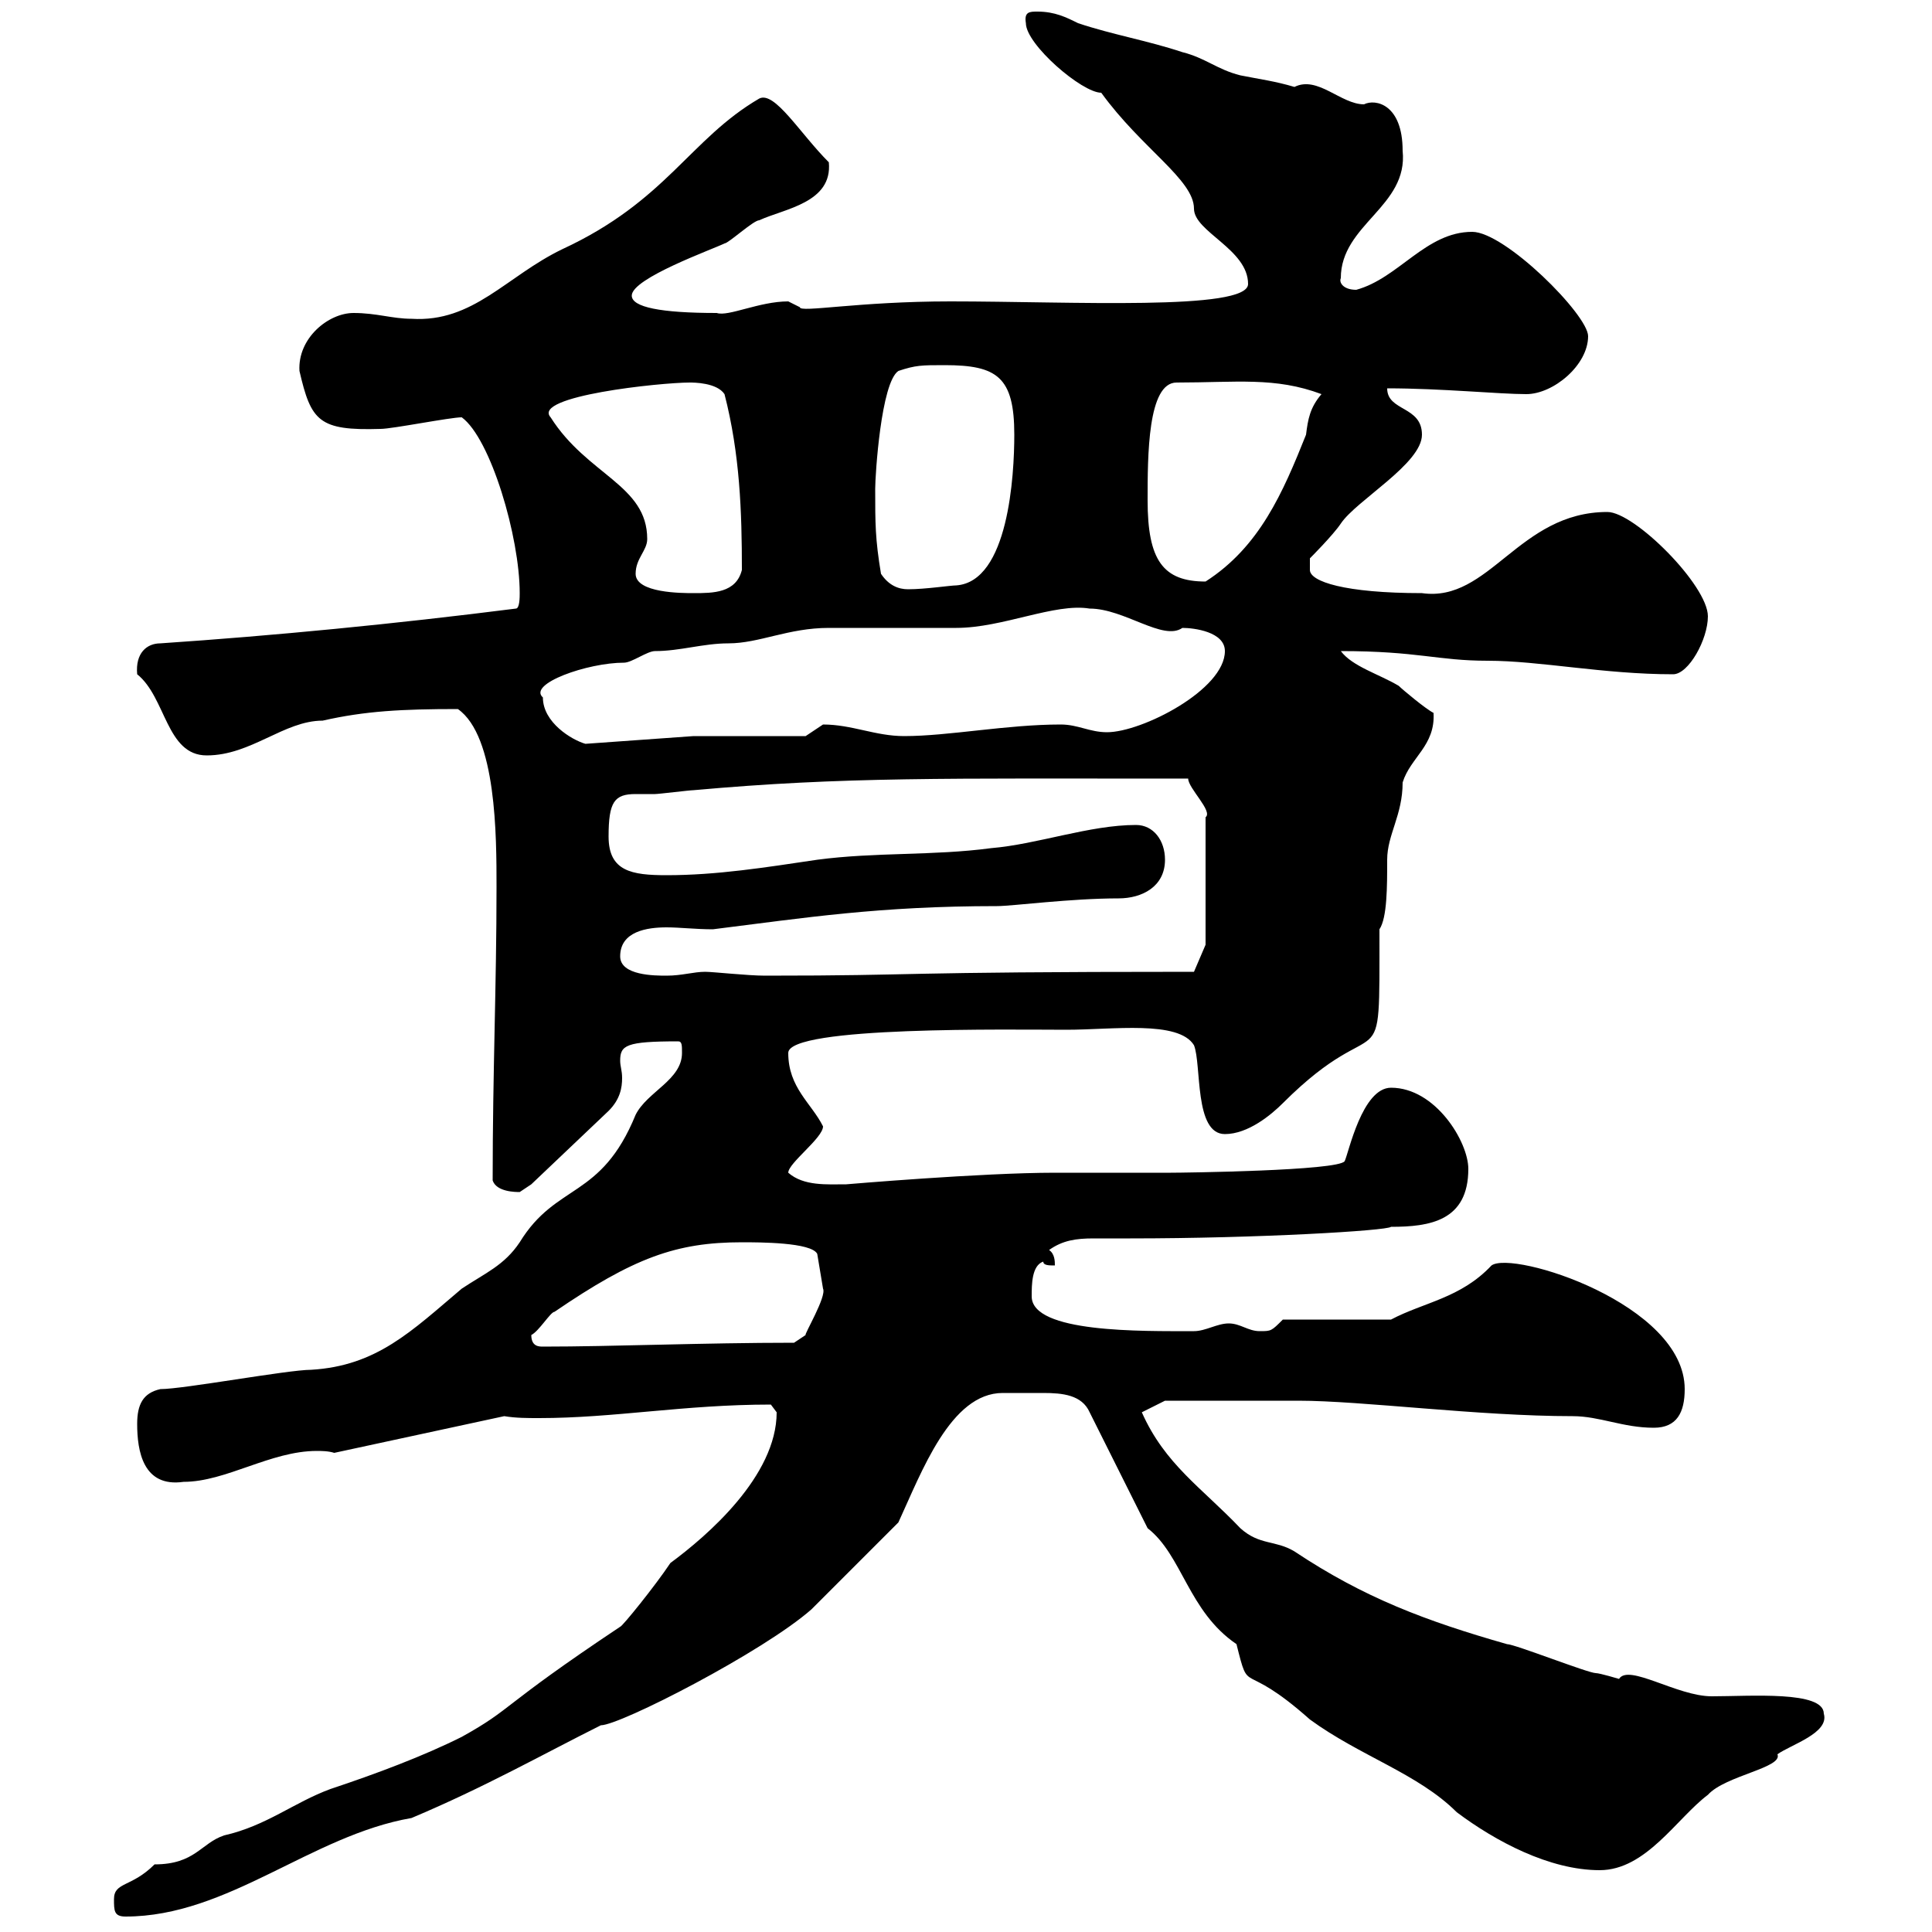 <svg xmlns="http://www.w3.org/2000/svg" xmlns:xlink="http://www.w3.org/1999/xlink" width="300" height="300"><path d="M17.70 294.90C17.70 296.70 17.70 297.60 19.50 297.60C35.40 297.60 48.30 285 63.90 282.30C75.30 277.50 84.30 272.40 93.30 267.90C96.30 267.90 118.50 256.50 126 249.90C127.80 248.10 137.70 238.20 139.50 236.40C143.10 228.60 147.60 216.30 155.70 216.30C157.20 216.30 158.40 216.30 159.30 216.30C159.90 216.30 161.10 216.30 162 216.30C165 216.30 168 216.60 169.20 219.30L178.20 237.30C183.60 241.50 184.50 250.20 192 255.30C194.10 263.70 192.60 257.40 203.40 267C211.20 272.70 220.20 275.40 226.20 281.40C232.20 285.90 240.60 290.40 248.40 290.40C255.60 290.40 260.40 282.30 265.20 278.70C267.90 275.70 276.90 274.50 276 272.40C278.10 270.90 284.10 269.10 283.20 266.10C283.20 262.50 271.80 263.40 265.80 263.40C260.40 263.40 252.90 258.30 251.40 260.70C251.40 260.70 248.40 259.80 247.80 259.80C246.60 259.80 235.20 255.30 234 255.30C221.40 251.70 211.80 248.10 201 240.90C198 239.10 195.60 240 192.60 237.30C186.60 231 180.90 227.40 177.30 219.30L180.90 217.50L201.60 217.50C211.50 217.50 229.50 219.90 244.20 219.90C248.40 219.90 252 221.70 256.80 221.70C260.40 221.70 261.60 219.30 261.60 215.70C261.60 202.50 234.90 194.10 231.60 196.50C226.80 201.60 221.10 202.20 216 204.90L199.20 204.90C197.40 206.70 197.40 206.70 195.60 206.70C193.80 206.70 192.60 205.50 190.80 205.50C189 205.50 187.20 206.70 185.40 206.70C177.30 206.70 160.20 207 160.20 201.30C160.20 199.50 160.20 196.50 162 195.90C162 196.50 162.90 196.50 163.80 196.50C163.80 195.90 163.80 194.70 162.90 194.10C165 192.60 167.10 192.30 169.80 192.30C171.60 192.30 173.70 192.30 175.50 192.30C195.30 192.30 215.40 191.10 216 190.50C222 190.50 228 189.60 228 181.50C228 177.30 222.90 168.90 216 168.90C211.50 168.90 209.40 179.10 208.80 180.30C207.90 181.80 183.60 182.10 181.80 182.10C180 182.10 165.60 182.10 163.80 182.10C152.40 182.10 131.40 183.90 131.40 183.90C128.40 183.90 124.80 184.20 122.40 182.10C122.40 180.60 127.80 176.70 127.80 174.90C126 171.30 122.40 168.90 122.40 163.50C122.40 159.30 157.20 159.90 165.60 159.90C172.80 159.90 183 158.40 185.40 162.30C186.60 165.30 185.40 176.10 190.20 176.10C193.80 176.10 197.40 173.10 199.20 171.30C214.80 155.70 214.20 169.50 214.20 144.30C215.40 142.50 215.40 137.70 215.40 133.50C215.40 129.60 217.80 126.60 217.80 121.50C219 117.60 222.90 115.80 222.60 110.70C221.40 110.10 217.80 107.10 217.20 106.50C214.20 104.70 210 103.50 208.20 101.10C220.20 101.10 223.20 102.60 231 102.60C239.10 102.60 249 104.70 259.80 104.70C262.20 104.70 265.20 99.30 265.20 95.70C265.20 90.90 253.80 79.50 249.60 79.50C235.80 79.50 231.30 93.60 220.80 92.10C208.80 92.10 203.40 90.30 203.40 88.50L203.40 86.70C203.40 86.70 207 83.10 208.20 81.30C210.60 77.70 220.80 72 220.80 67.50C220.80 63 215.40 63.90 215.40 60.30C223.80 60.30 232.80 61.20 237 61.20C241.20 61.20 246.60 56.70 246.60 52.20C246.60 48.90 233.70 36 228.60 36C221.40 36 217.20 43.20 210.60 45C208.50 45 207.90 43.80 208.20 43.20C208.20 34.80 218.70 32.10 217.80 23.40C217.80 16.20 213.60 15.30 211.80 16.20C208.20 16.20 204.60 11.70 201 13.50C198 12.60 195.60 12.30 192.60 11.70C189 10.80 187.20 9 183.60 8.10C178.20 6.30 172.80 5.40 167.40 3.60C165.60 2.70 163.80 1.80 161.10 1.80C159.90 1.80 159 1.80 159.30 3.60C159.30 6.90 168 14.40 171 14.40C177.30 23.10 185.40 27.90 185.40 32.40C185.40 36 193.80 38.70 193.80 44.10C193.80 48.30 166.20 46.80 147.60 46.80C133.20 46.80 124.20 48.60 124.20 47.70C124.20 47.70 122.40 46.80 122.40 46.80C117.90 46.80 113.10 49.20 111.30 48.60C102.60 48.60 98.10 47.70 98.10 45.90C98.10 43.20 110.70 38.70 112.50 37.80C113.10 37.80 117 34.20 117.90 34.20C121.80 32.40 129.30 31.50 128.70 25.20C124.20 20.70 120.30 14.10 117.90 15.30C107.10 21.60 103.50 31.20 87.30 38.70C78.60 42.90 73.50 50.10 63.90 49.50C60.90 49.50 58.50 48.60 54.90 48.60C51 48.60 46.20 52.50 46.50 57.60C48.30 65.40 49.50 66.90 59.10 66.60C60.90 66.60 69.90 64.80 71.70 64.80C76.20 68.10 80.70 83.40 80.70 92.10C80.70 92.70 80.70 94.50 80.10 94.50C61.20 96.90 42.60 98.70 24.90 99.90C22.80 99.90 21 101.40 21.30 104.70C25.80 108.30 25.80 117.30 32.10 117.30C39 117.30 44.10 111.90 50.10 111.90C56.70 110.40 62.40 110.10 71.10 110.10C77.10 114.30 77.10 129.90 77.10 137.70C77.10 153.30 76.50 166.20 76.50 183.30C77.10 185.10 80.10 185.10 80.70 185.10C80.70 185.10 82.50 183.90 82.50 183.90L94.50 172.50C96.30 170.70 96.60 168.90 96.60 167.40C96.60 166.20 96.30 165.60 96.30 164.70C96.30 162.30 97.20 161.70 105.30 161.70C105.90 161.70 105.90 162.30 105.90 163.50C105.90 167.70 100.50 169.50 98.70 173.10C93.30 186.30 86.40 183.60 80.70 192.90C78.30 196.50 75.30 197.70 71.70 200.10C63.90 206.70 58.50 212.10 48.30 212.70C44.70 212.70 28.50 215.70 24.90 215.70C22.20 216.30 21.30 218.10 21.30 221.10C21.30 225.30 22.20 231 28.50 230.10C35.10 230.10 42 225.30 49.20 225.30C49.80 225.30 51 225.30 51.90 225.60L78.30 219.90C80.10 220.20 81.90 220.20 83.70 220.20C95.40 220.20 106.20 218.10 119.70 218.10C119.70 218.10 120.60 219.30 120.60 219.30C120.60 229.20 109.80 238.50 104.10 242.70C101.70 246.30 96.60 252.60 96.30 252.60C77.40 265.20 79.80 265.20 71.70 269.70C65.70 272.70 58.50 275.40 51.30 277.80C45.60 279.90 41.40 283.50 34.80 285C31.20 286.20 30.30 289.50 24 289.50C20.40 293.10 17.70 292.20 17.70 294.90ZM82.50 207.30C83.70 206.70 85.50 203.70 86.10 203.70C98.40 195.30 105 192.90 115.20 192.90C117.90 192.90 126 192.90 126.90 194.70C126.90 194.70 127.80 200.10 127.80 200.10C128.40 201.30 124.80 207.30 125.10 207.30L123.30 208.50C109.20 208.50 95.10 209.10 84.30 209.10C83.70 209.10 82.50 209.10 82.50 207.30ZM96.30 148.50C96.30 144.60 100.50 144 103.50 144C105.60 144 108 144.30 110.70 144.30C125.10 142.50 136.50 140.70 154.80 140.70C157.20 140.70 166.20 139.50 173.70 139.50C177.30 139.50 180.90 137.70 180.90 133.50C180.90 130.50 179.10 128.10 176.40 128.10C169.20 128.10 161.10 131.10 153.90 131.70C144.90 132.90 135.90 132.30 126.90 133.50C118.80 134.70 111.30 135.90 103.50 135.90C98.10 135.90 94.50 135.30 94.50 129.90C94.50 124.50 95.40 123.30 98.70 123.30C99.90 123.30 100.80 123.30 101.70 123.30C102.30 123.30 107.10 122.70 107.70 122.70C131.10 120.60 146.40 120.90 184.50 120.90C184.50 122.40 188.40 126 187.20 126.90L187.20 146.70L185.40 150.90C137.40 150.90 144 151.50 118.80 151.50C116.10 151.50 110.70 150.90 109.50 150.90C107.70 150.90 105.90 151.50 103.50 151.50C101.70 151.50 96.30 151.50 96.30 148.50ZM84.30 108.30C81.90 106.20 91.20 102.90 96.90 102.90C98.10 102.90 100.50 101.10 101.70 101.10C105.60 101.10 109.20 99.90 113.10 99.90C117.90 99.90 122.40 97.50 128.70 97.50C130.50 97.50 146.70 97.50 148.50 97.50C155.70 97.50 163.80 93.60 169.20 94.50C174.60 94.50 180.60 99.60 183.60 97.50C185.40 97.50 190.20 98.10 190.20 101.10C190.20 107.10 177.30 113.70 171.90 113.70C169.20 113.70 167.40 112.50 164.70 112.50C156.30 112.50 147.30 114.30 140.40 114.30C135.90 114.30 132.30 112.50 127.80 112.50C127.80 112.50 125.10 114.30 125.10 114.30L107.70 114.30L90.90 115.50C88.80 114.90 84.30 112.20 84.30 108.30ZM98.70 89.10C98.70 86.70 100.50 85.50 100.50 83.70C100.50 75.30 91.20 73.80 85.50 64.80C82.50 61.50 102.60 59.40 107.10 59.40C107.70 59.40 111.30 59.40 112.50 61.20C114.90 70.50 115.20 79.50 115.20 88.50C114.30 92.10 110.70 92.10 107.70 92.10C105.90 92.10 98.70 92.10 98.70 89.10ZM136.80 89.10C135.90 83.70 135.90 81.30 135.90 75.90C135.90 73.80 136.80 59.40 139.50 57.60C142.20 56.70 143.10 56.70 146.70 56.70C154.80 56.70 157.50 58.50 157.50 67.50C157.50 73.80 156.60 90.30 148.50 90.90C147.60 90.90 143.70 91.50 141 91.50C139.50 91.50 138 90.90 136.80 89.10ZM178.20 77.70C178.20 70.80 178.20 59.40 182.70 59.40C192 59.40 198 58.50 205.20 61.20C203.40 63.30 203.10 65.10 202.80 67.50C199.20 76.50 195.60 84.90 187.20 90.30C180.60 90.30 178.20 87 178.20 77.70Z"/></svg>